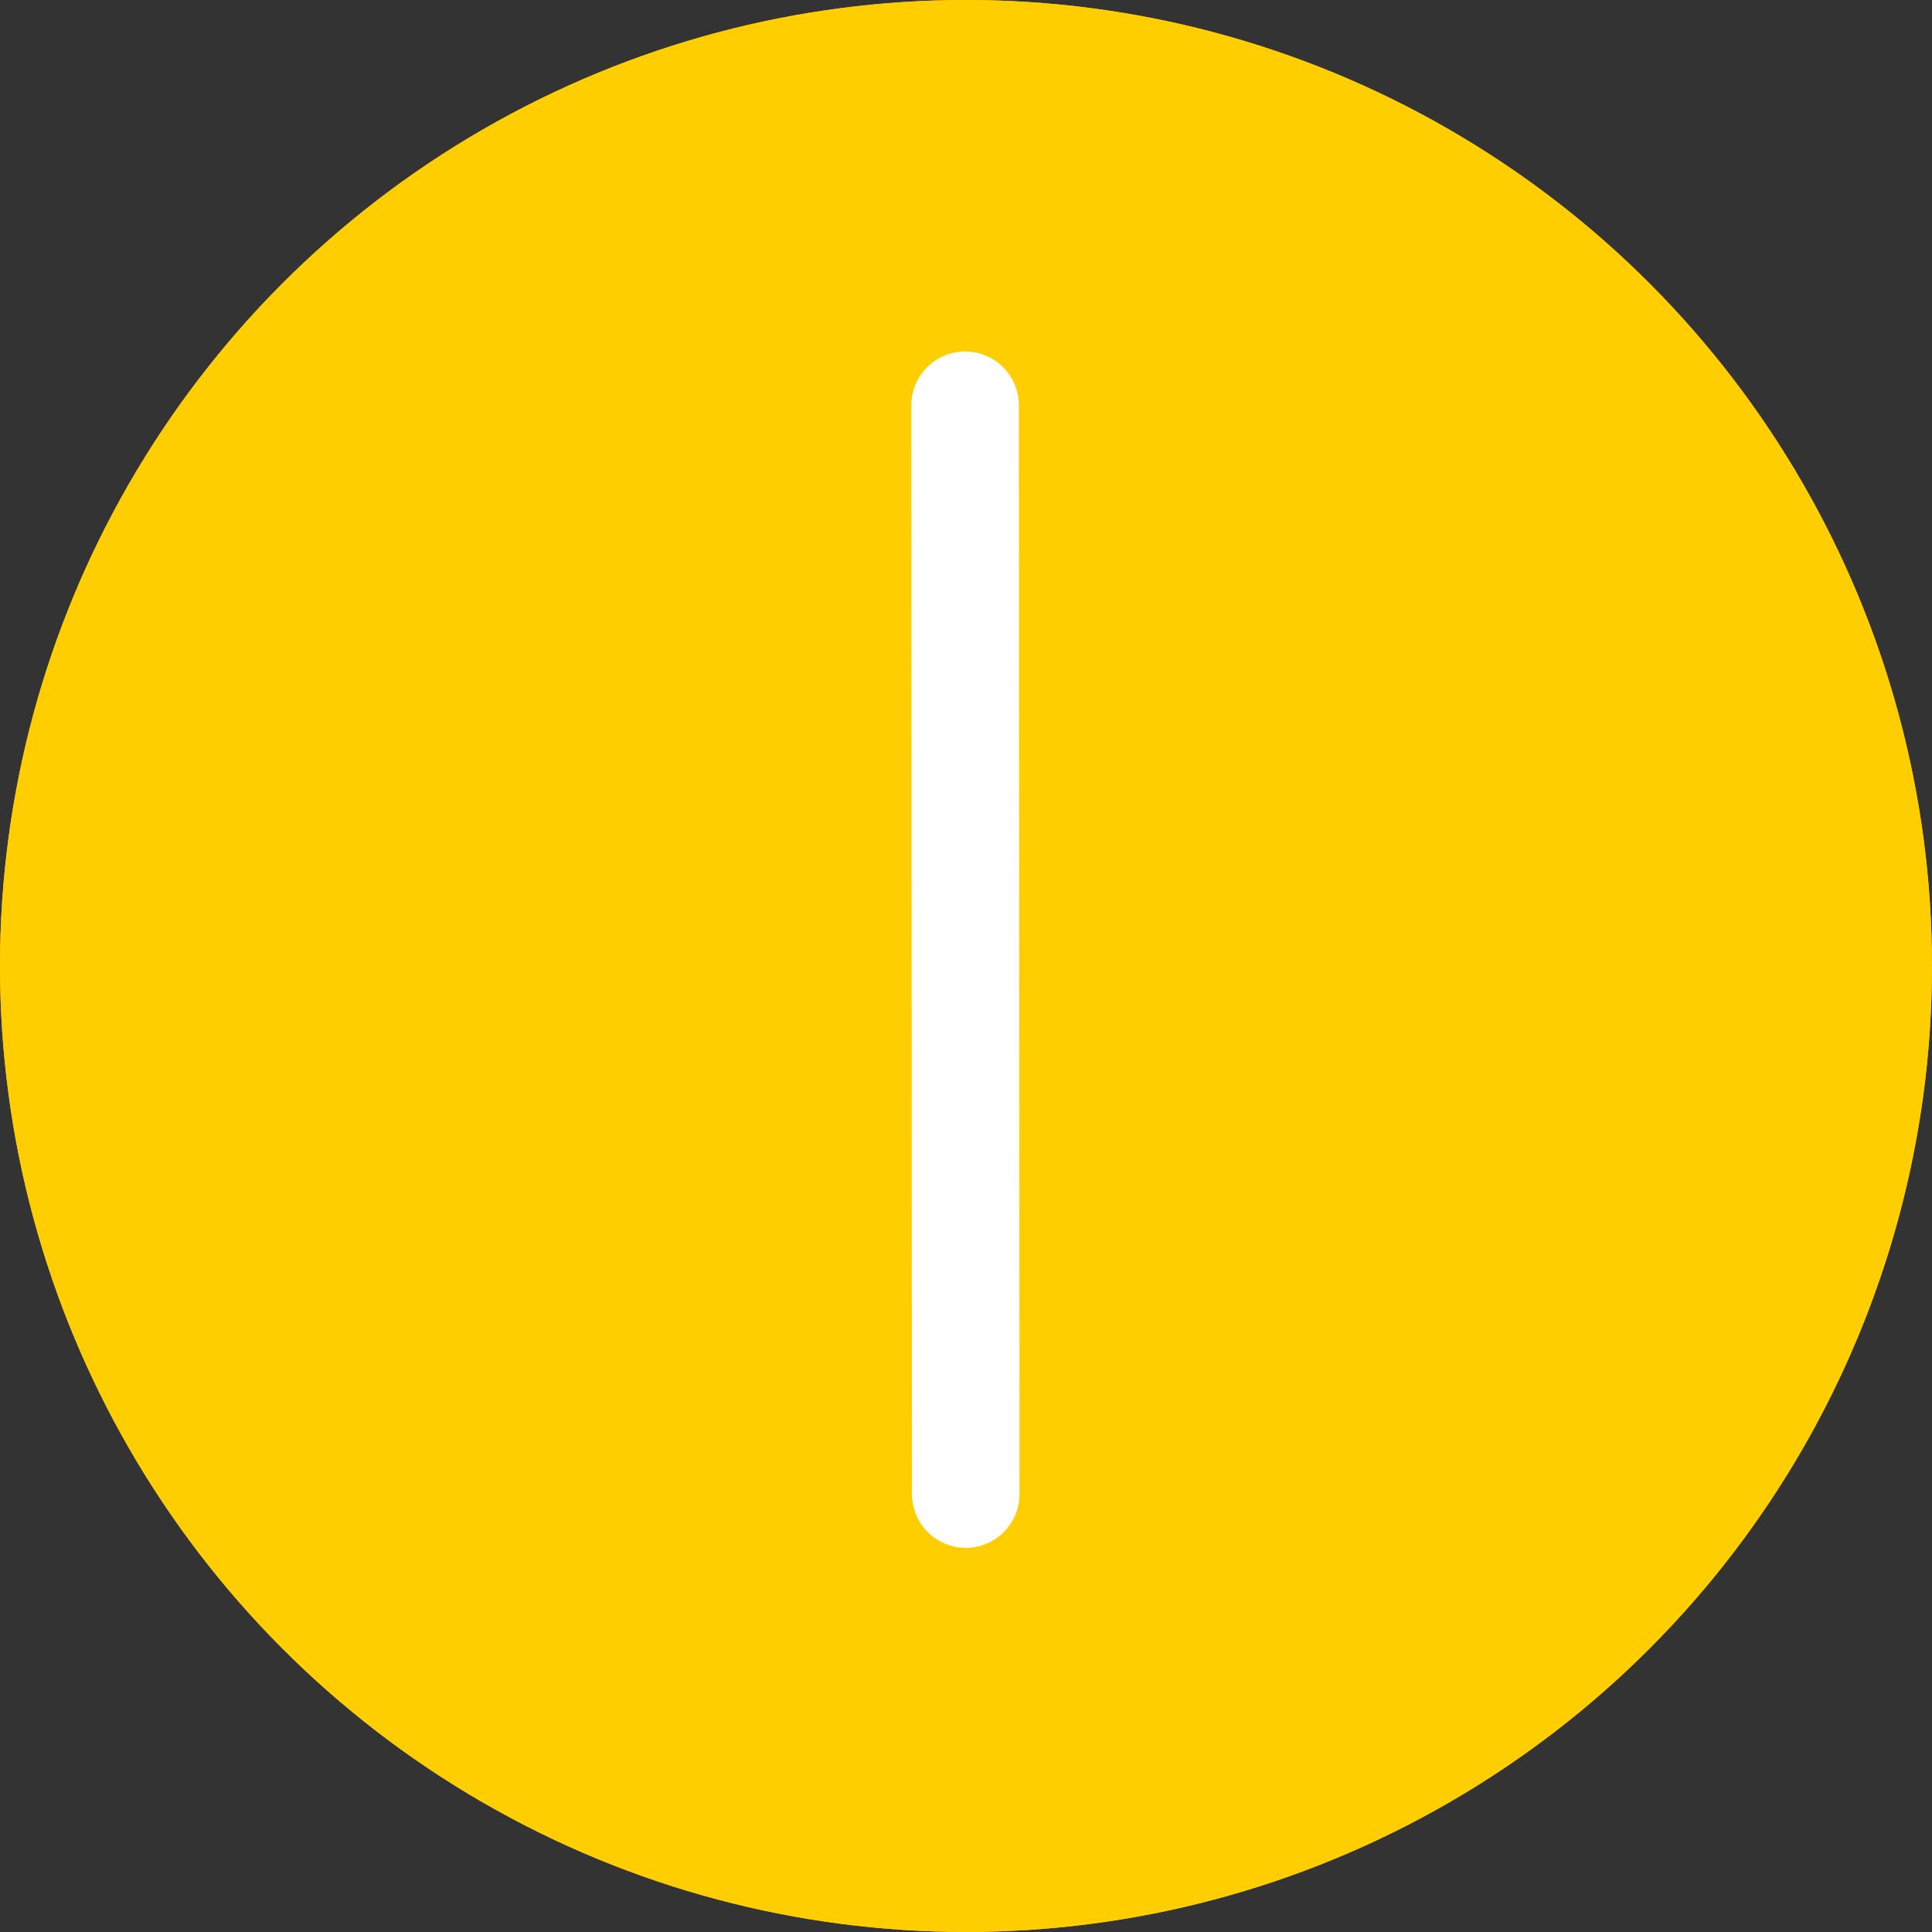 <svg id="グループ_2764" data-name="グループ 2764" xmlns="http://www.w3.org/2000/svg" width="53.881" height="53.881" viewBox="0 0 53.881 53.881">
  <rect x="0" y="0" width="53.881" height="53.881" fill="#333333" stroke="none"/>
  <g id="楕円形_147" data-name="楕円形 147" transform="translate(0 0)" fill="#fece00" stroke="#fece00" stroke-width="6">
    <circle cx="26.94" cy="26.94" r="26.94" stroke="none"/>
    <circle cx="26.94" cy="26.94" r="23.94" fill="none"/>
  </g>
  <path id="パス_5899" data-name="パス 5899" d="M20596.033,1723.374l-.018-30.364" transform="translate(-20569.1 -1681.707)" fill="none" stroke="#fff" stroke-linecap="round" stroke-linejoin="round" stroke-width="3"/>
</svg>
